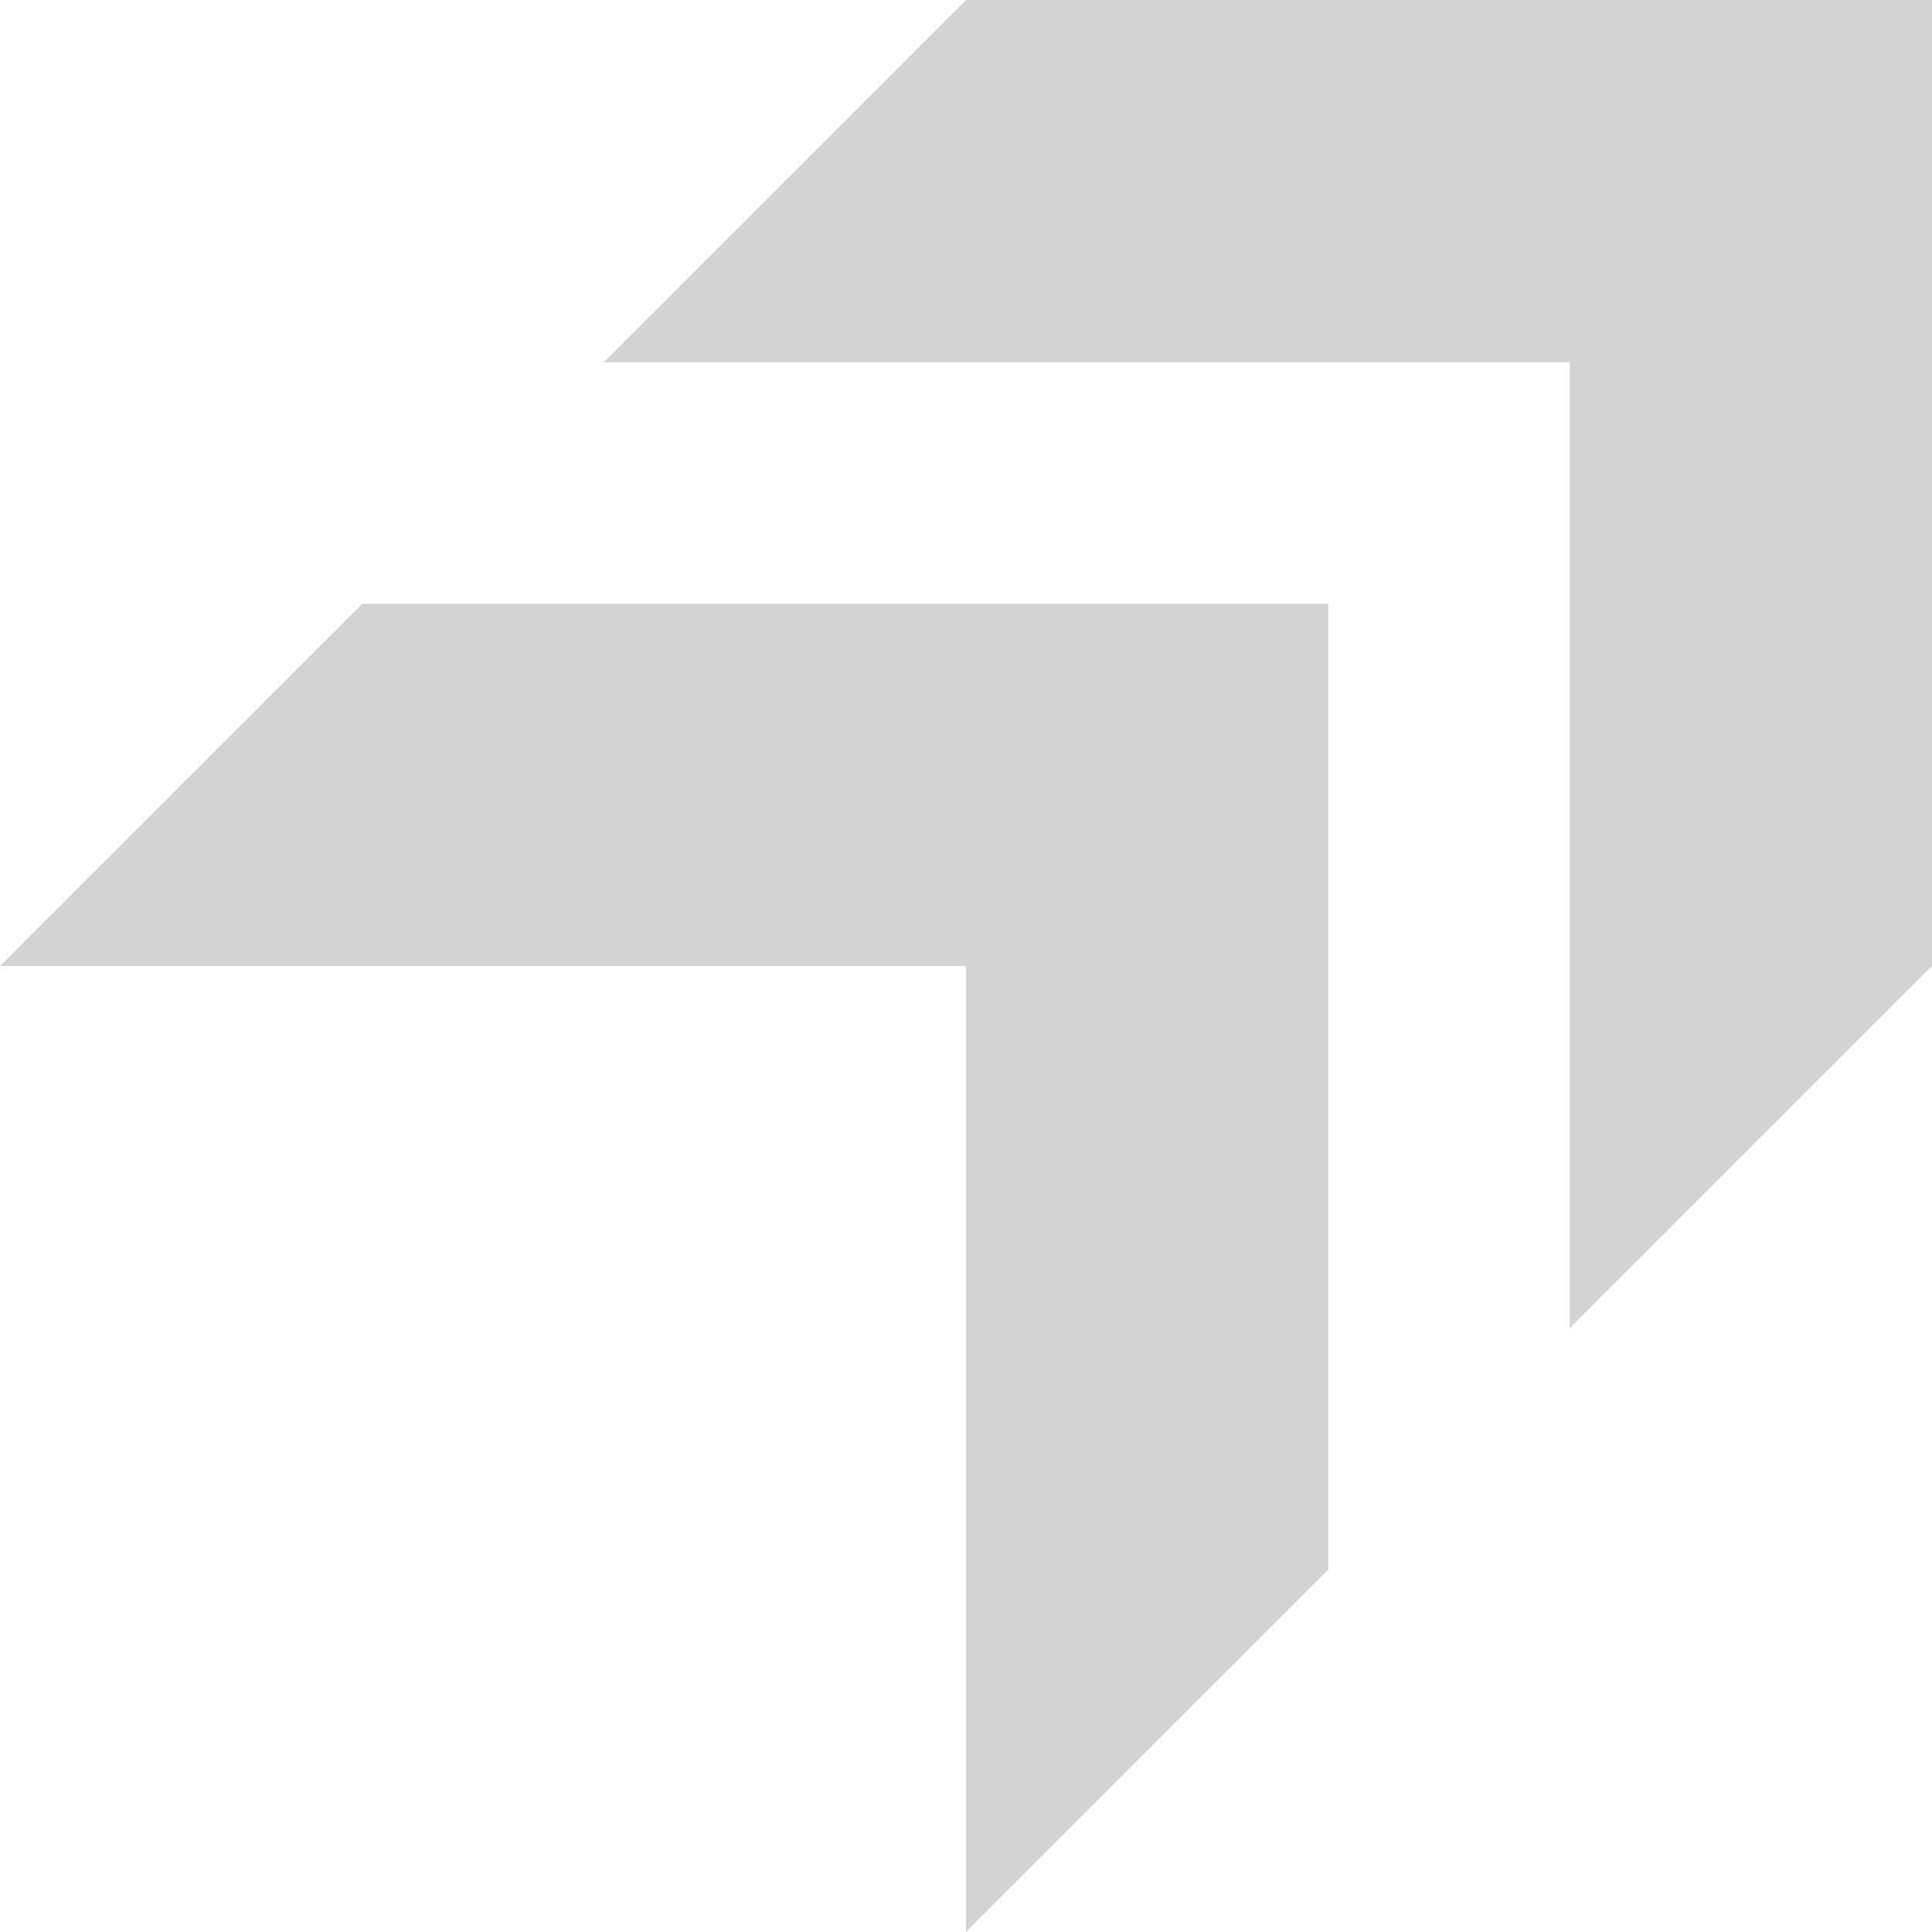 <svg width="128" height="128" viewBox="0 0 128 128" fill="none" xmlns="http://www.w3.org/2000/svg">
<g opacity="0.2">
<path d="M64 0L40 24H104V88L128 64V0H64Z" fill="#222427"/>
<path d="M24 40L0 64H64V128L88 104V40H24Z" fill="#222427"/>
</g>
</svg>
